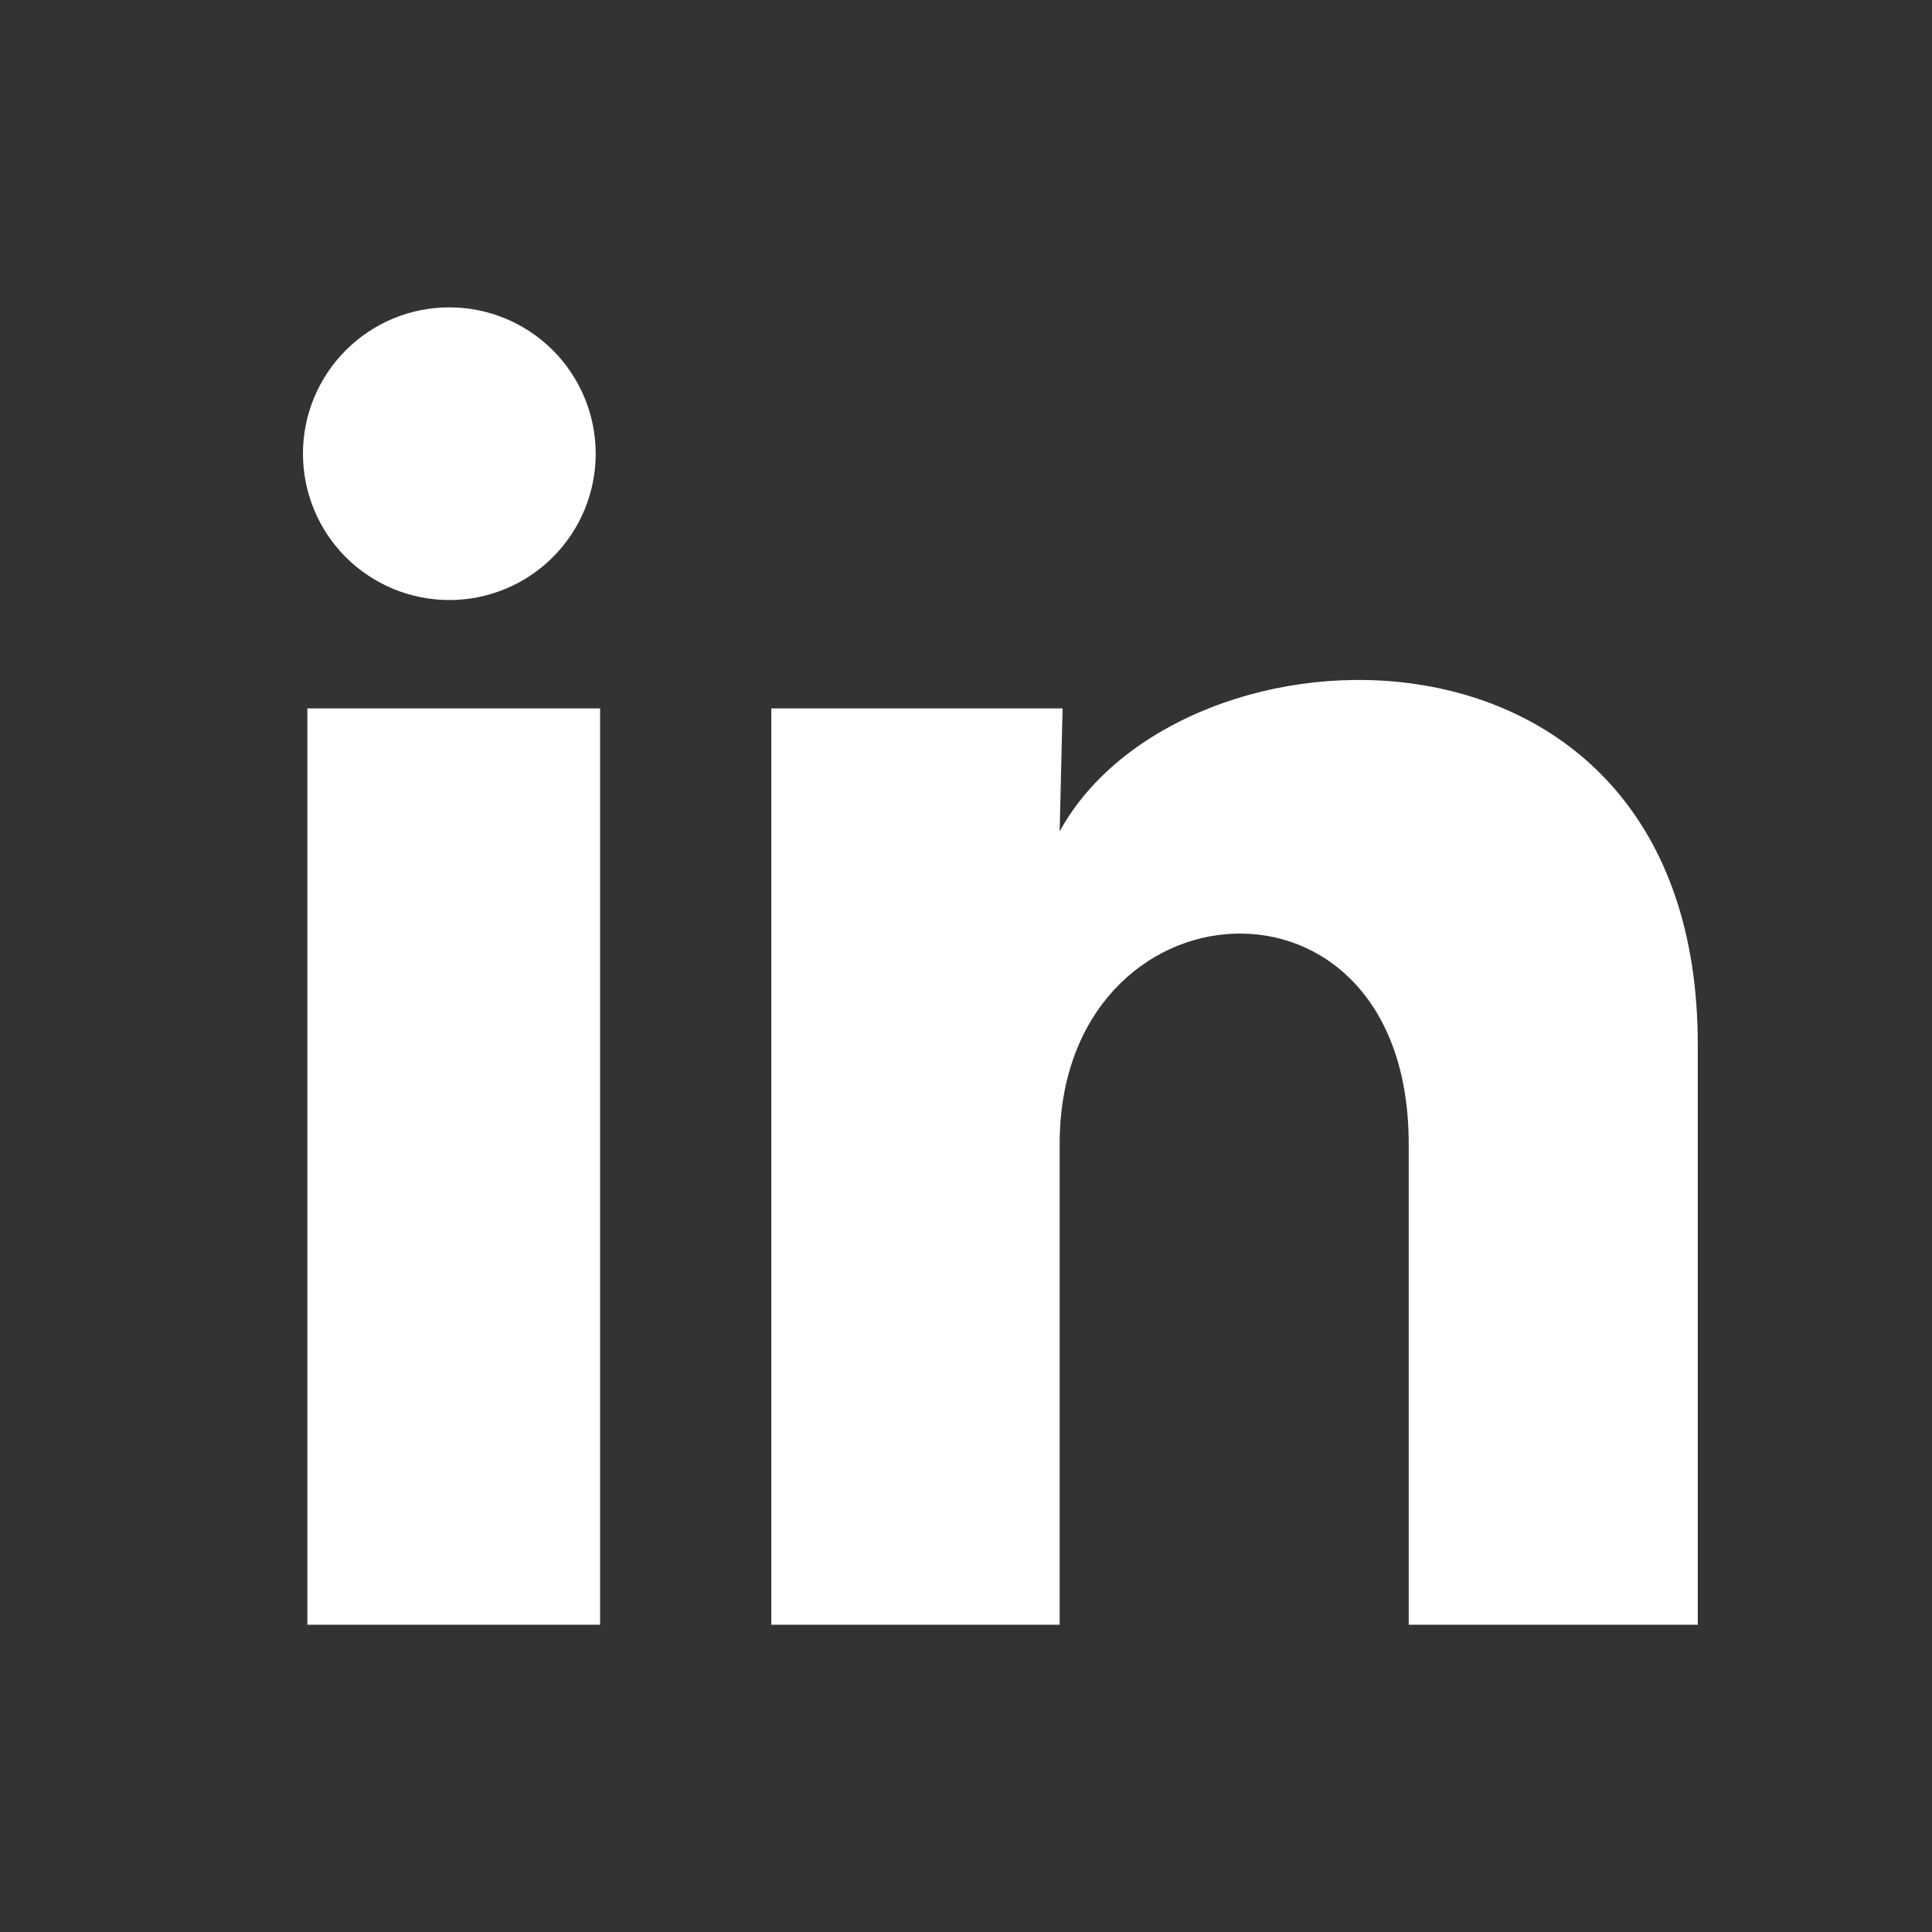 <svg width="21" height="21" viewBox="0 0 21 21" fill="none" xmlns="http://www.w3.org/2000/svg">
<rect x="0" y="0" width="21" height="21" fill="#333333" stroke="none"/>
<path d="M6.475 4.932C6.475 5.354 6.307 5.759 6.008 6.057C5.71 6.355 5.305 6.523 4.883 6.522C4.461 6.522 4.057 6.354 3.758 6.056C3.46 5.757 3.293 5.353 3.293 4.931C3.293 4.509 3.461 4.104 3.76 3.806C4.058 3.508 4.463 3.34 4.885 3.341C5.307 3.341 5.711 3.509 6.009 3.807C6.308 4.106 6.475 4.51 6.475 4.932ZM6.523 7.7H3.341V17.66H6.523V7.7ZM11.55 7.7H8.384V17.66H11.518V12.433C11.518 9.522 15.312 9.252 15.312 12.433V17.66H18.454V11.352C18.454 6.444 12.838 6.627 11.518 9.037L11.55 7.7Z" fill="white"/>
</svg>
